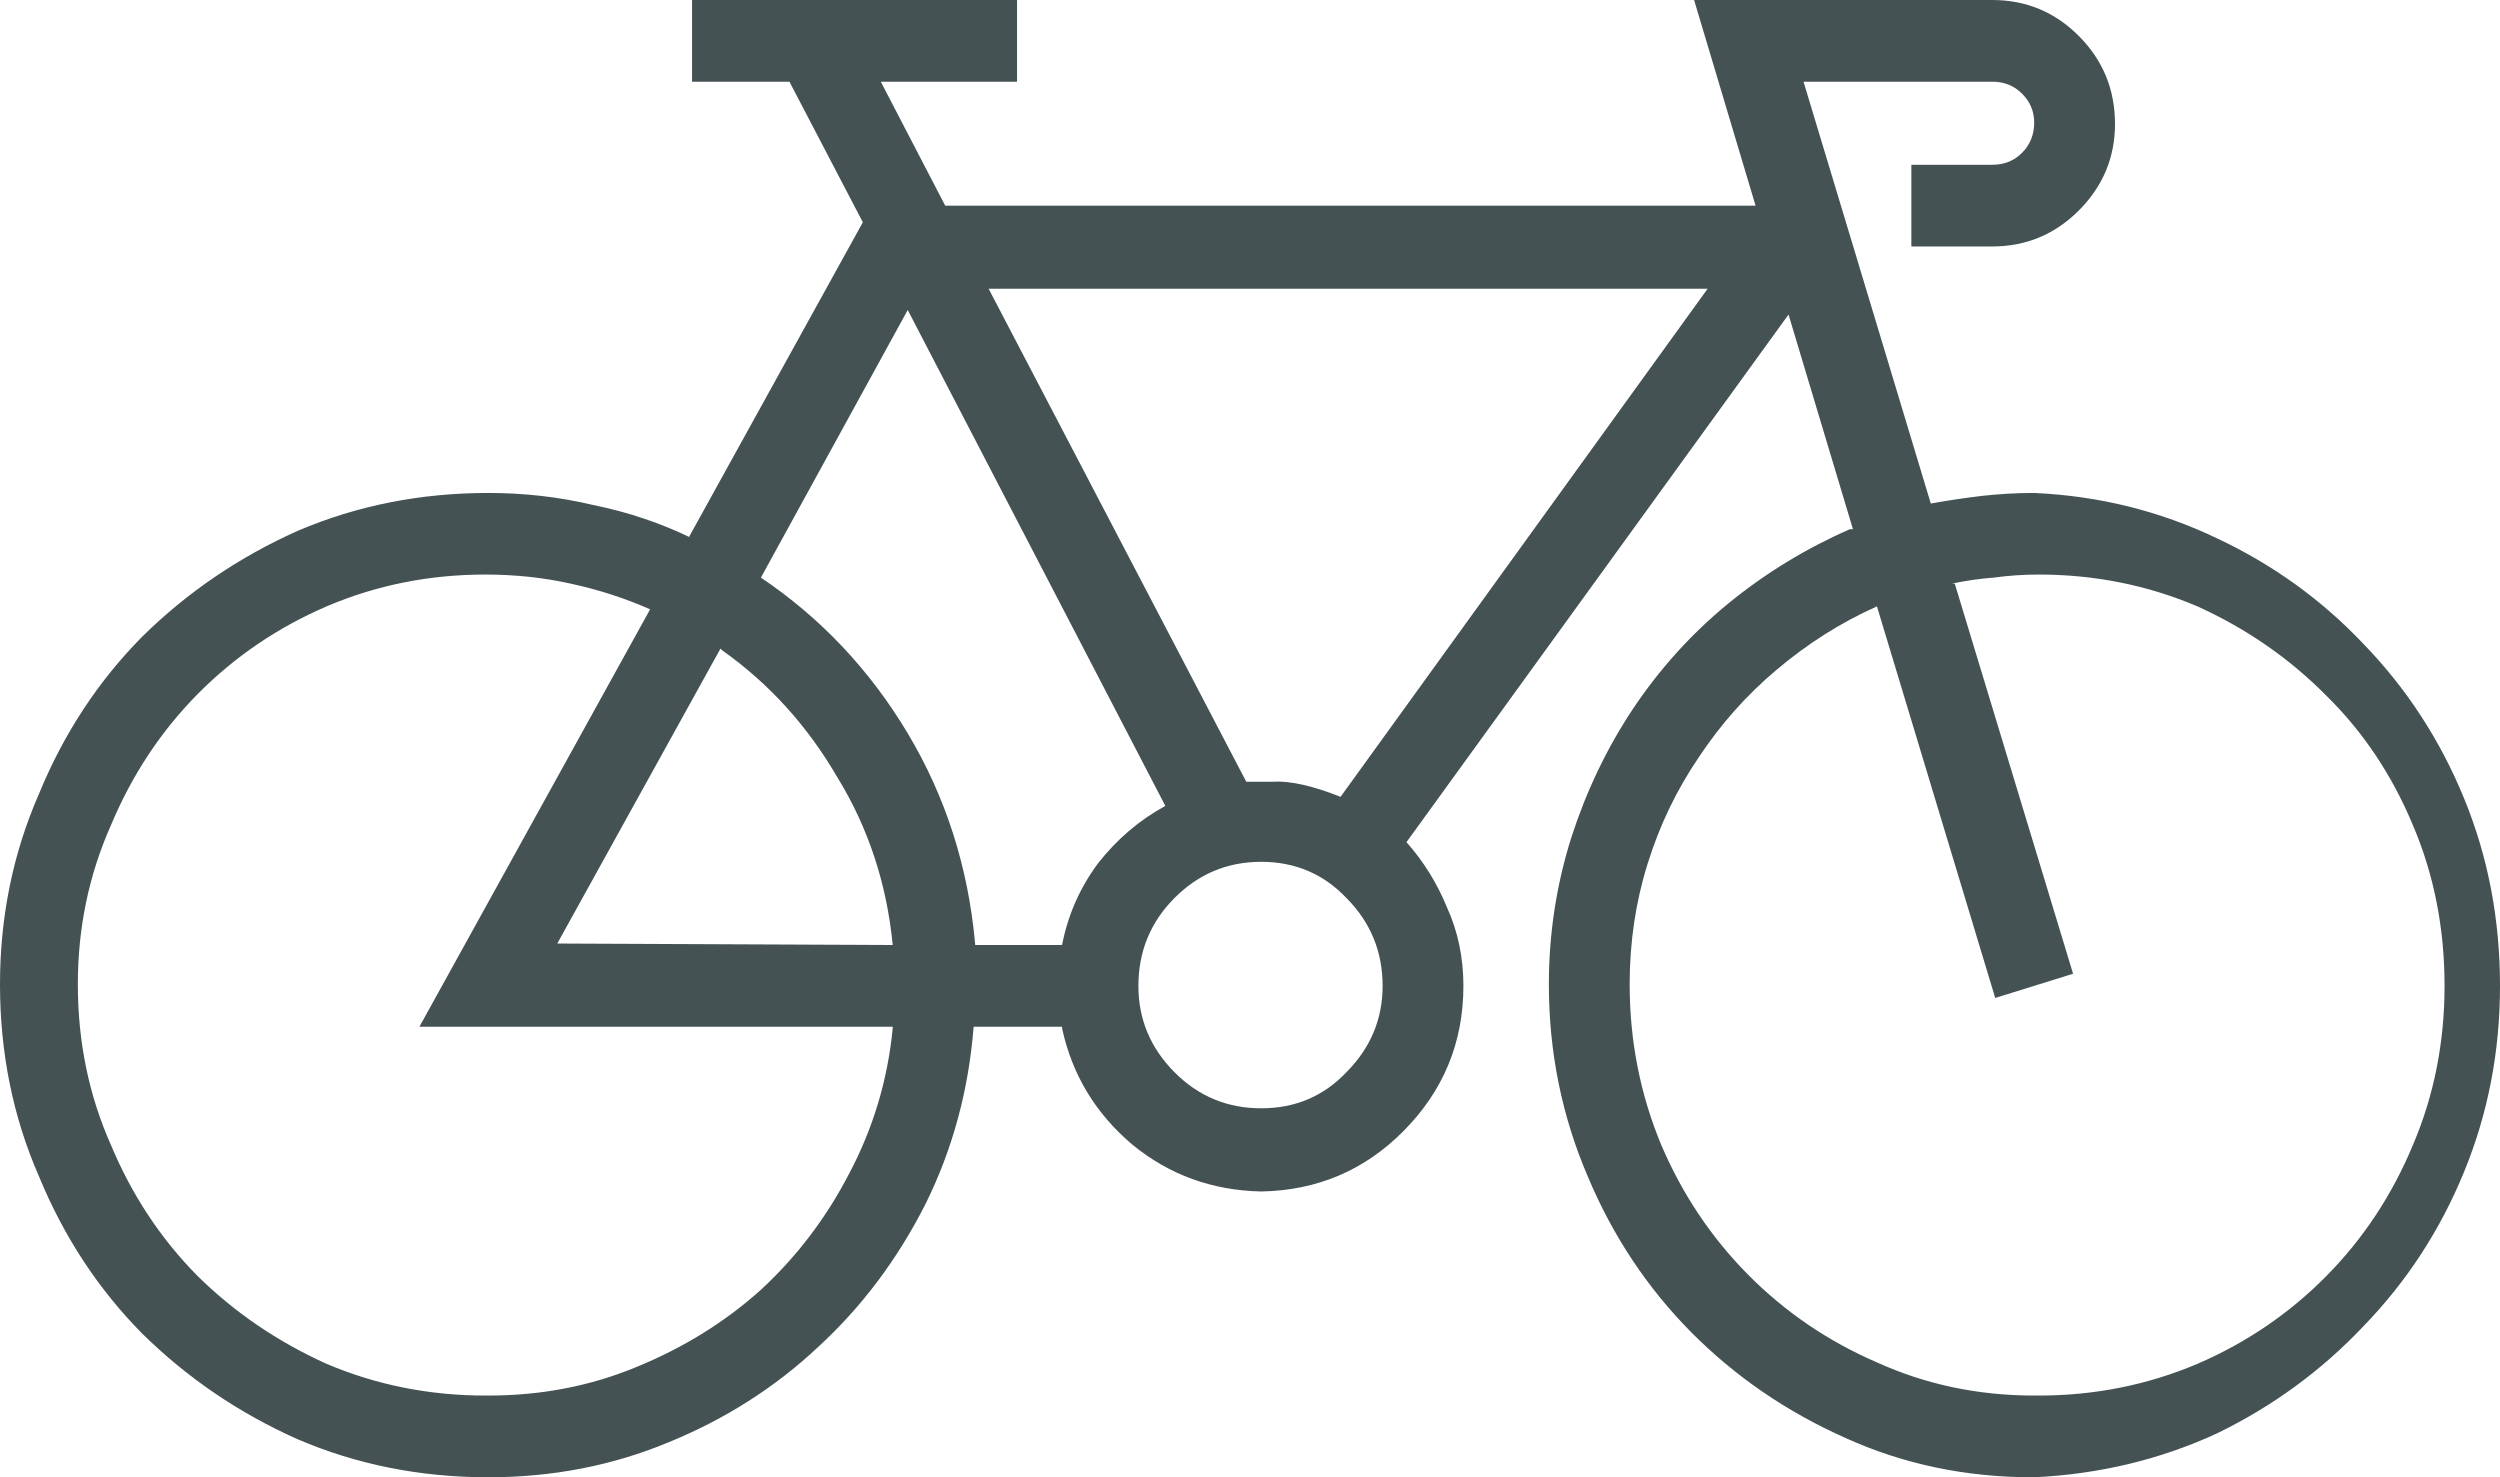 <?xml version="1.0" encoding="UTF-8"?> <svg xmlns="http://www.w3.org/2000/svg" width="22" height="13" viewBox="0 0 22 13" fill="none"><path d="M17.901 4.338C18.472 4.364 19.008 4.497 19.509 4.737C20.001 4.968 20.431 5.278 20.8 5.668C21.178 6.059 21.473 6.511 21.684 7.026C21.895 7.54 22 8.09 22 8.676C22 9.252 21.895 9.798 21.684 10.312C21.473 10.827 21.178 11.279 20.8 11.669C20.431 12.06 20.001 12.375 19.509 12.614C19.008 12.845 18.472 12.973 17.901 13H17.887C17.299 13 16.749 12.885 16.24 12.654C15.721 12.423 15.269 12.113 14.882 11.723C14.495 11.332 14.192 10.876 13.972 10.352C13.744 9.82 13.63 9.257 13.63 8.662C13.63 8.219 13.696 7.788 13.827 7.372C13.959 6.963 14.139 6.586 14.368 6.241C14.605 5.886 14.886 5.575 15.211 5.309C15.537 5.043 15.893 4.826 16.279 4.657H16.306L15.739 2.768L12.377 7.411C12.527 7.58 12.646 7.771 12.733 7.984C12.83 8.197 12.878 8.427 12.878 8.676C12.878 9.172 12.703 9.598 12.351 9.953C12.008 10.299 11.591 10.476 11.099 10.485C10.668 10.476 10.29 10.339 9.965 10.073C9.64 9.798 9.434 9.456 9.346 9.048V9.035H8.568C8.524 9.594 8.383 10.113 8.146 10.592C7.9 11.079 7.584 11.501 7.197 11.856C6.819 12.21 6.38 12.49 5.879 12.694C5.387 12.898 4.86 13 4.297 13C3.7 13 3.142 12.889 2.623 12.667C2.105 12.437 1.648 12.126 1.252 11.736C0.866 11.346 0.562 10.884 0.343 10.352C0.114 9.829 0 9.265 0 8.662C0 8.068 0.114 7.509 0.343 6.986C0.562 6.453 0.866 5.992 1.252 5.602C1.648 5.212 2.105 4.901 2.623 4.67C3.142 4.449 3.7 4.338 4.297 4.338C4.614 4.338 4.921 4.373 5.22 4.444C5.527 4.506 5.817 4.604 6.09 4.737L6.064 4.724L7.593 1.956L6.947 0.719H6.09V0H8.95V0.719H7.751L8.318 1.81H15.449L14.908 0H17.532C17.83 0 18.085 0.106 18.296 0.319C18.507 0.532 18.612 0.789 18.612 1.091C18.612 1.384 18.507 1.637 18.296 1.85C18.085 2.062 17.83 2.169 17.532 2.169H16.82V1.45H17.532C17.637 1.45 17.725 1.415 17.795 1.344C17.865 1.273 17.901 1.184 17.901 1.078C17.901 0.98 17.865 0.896 17.795 0.825C17.725 0.754 17.637 0.719 17.532 0.719H15.871L16.991 4.431C17.14 4.404 17.29 4.382 17.439 4.364C17.589 4.347 17.742 4.338 17.901 4.338ZM4.297 12.281C4.763 12.281 5.198 12.197 5.602 12.029C6.015 11.86 6.38 11.634 6.696 11.35C7.013 11.057 7.272 10.716 7.474 10.325C7.685 9.926 7.812 9.501 7.856 9.048V9.035H3.691L5.721 5.362C5.501 5.265 5.268 5.189 5.022 5.136C4.785 5.083 4.534 5.056 4.271 5.056C3.779 5.056 3.313 5.149 2.874 5.336C2.443 5.522 2.065 5.779 1.74 6.107C1.415 6.436 1.16 6.822 0.975 7.265C0.782 7.7 0.685 8.165 0.685 8.662C0.685 9.168 0.782 9.638 0.975 10.073C1.16 10.516 1.415 10.902 1.74 11.23C2.065 11.55 2.443 11.807 2.874 12.002C3.313 12.188 3.779 12.281 4.271 12.281C4.28 12.281 4.284 12.281 4.284 12.281C4.293 12.281 4.297 12.281 4.297 12.281ZM7.856 8.316C7.803 7.775 7.641 7.283 7.368 6.839C7.105 6.387 6.767 6.014 6.354 5.722L6.34 5.708L4.904 8.303L7.856 8.316ZM10.255 7.092L7.988 2.728L6.696 5.083C7.223 5.438 7.654 5.895 7.988 6.453C8.322 7.012 8.52 7.629 8.581 8.303V8.316H9.346C9.398 8.05 9.504 7.811 9.662 7.598C9.829 7.385 10.027 7.216 10.255 7.092ZM12.167 8.676C12.167 8.374 12.061 8.117 11.85 7.904C11.648 7.691 11.398 7.584 11.099 7.584C10.8 7.584 10.545 7.691 10.334 7.904C10.123 8.117 10.018 8.374 10.018 8.676C10.018 8.968 10.123 9.221 10.334 9.434C10.545 9.647 10.8 9.753 11.099 9.753C11.398 9.753 11.648 9.647 11.85 9.434C12.061 9.221 12.167 8.968 12.167 8.676ZM15.027 2.541H8.7L10.967 6.879C10.985 6.879 11.064 6.879 11.204 6.879C11.354 6.87 11.551 6.915 11.797 7.012L15.027 2.541ZM17.901 12.281C17.901 12.281 17.905 12.281 17.914 12.281C17.922 12.281 17.931 12.281 17.94 12.281C18.432 12.281 18.898 12.188 19.337 12.002C19.768 11.816 20.146 11.559 20.471 11.23C20.796 10.902 21.051 10.516 21.235 10.073C21.42 9.638 21.512 9.172 21.512 8.676C21.512 8.17 21.42 7.7 21.235 7.265C21.051 6.822 20.796 6.44 20.471 6.121C20.146 5.793 19.768 5.531 19.337 5.336C18.898 5.149 18.432 5.056 17.94 5.056C17.808 5.056 17.677 5.065 17.545 5.083C17.422 5.092 17.299 5.11 17.176 5.136H17.202L18.243 8.569L17.558 8.782L16.517 5.336C16.2 5.478 15.906 5.664 15.633 5.895C15.37 6.116 15.141 6.374 14.948 6.666C14.755 6.95 14.605 7.261 14.5 7.598C14.394 7.935 14.341 8.29 14.341 8.662C14.341 9.159 14.434 9.629 14.618 10.073C14.803 10.507 15.058 10.889 15.383 11.217C15.708 11.545 16.086 11.803 16.517 11.989C16.947 12.184 17.408 12.281 17.901 12.281Z" fill="#445254"></path></svg> 